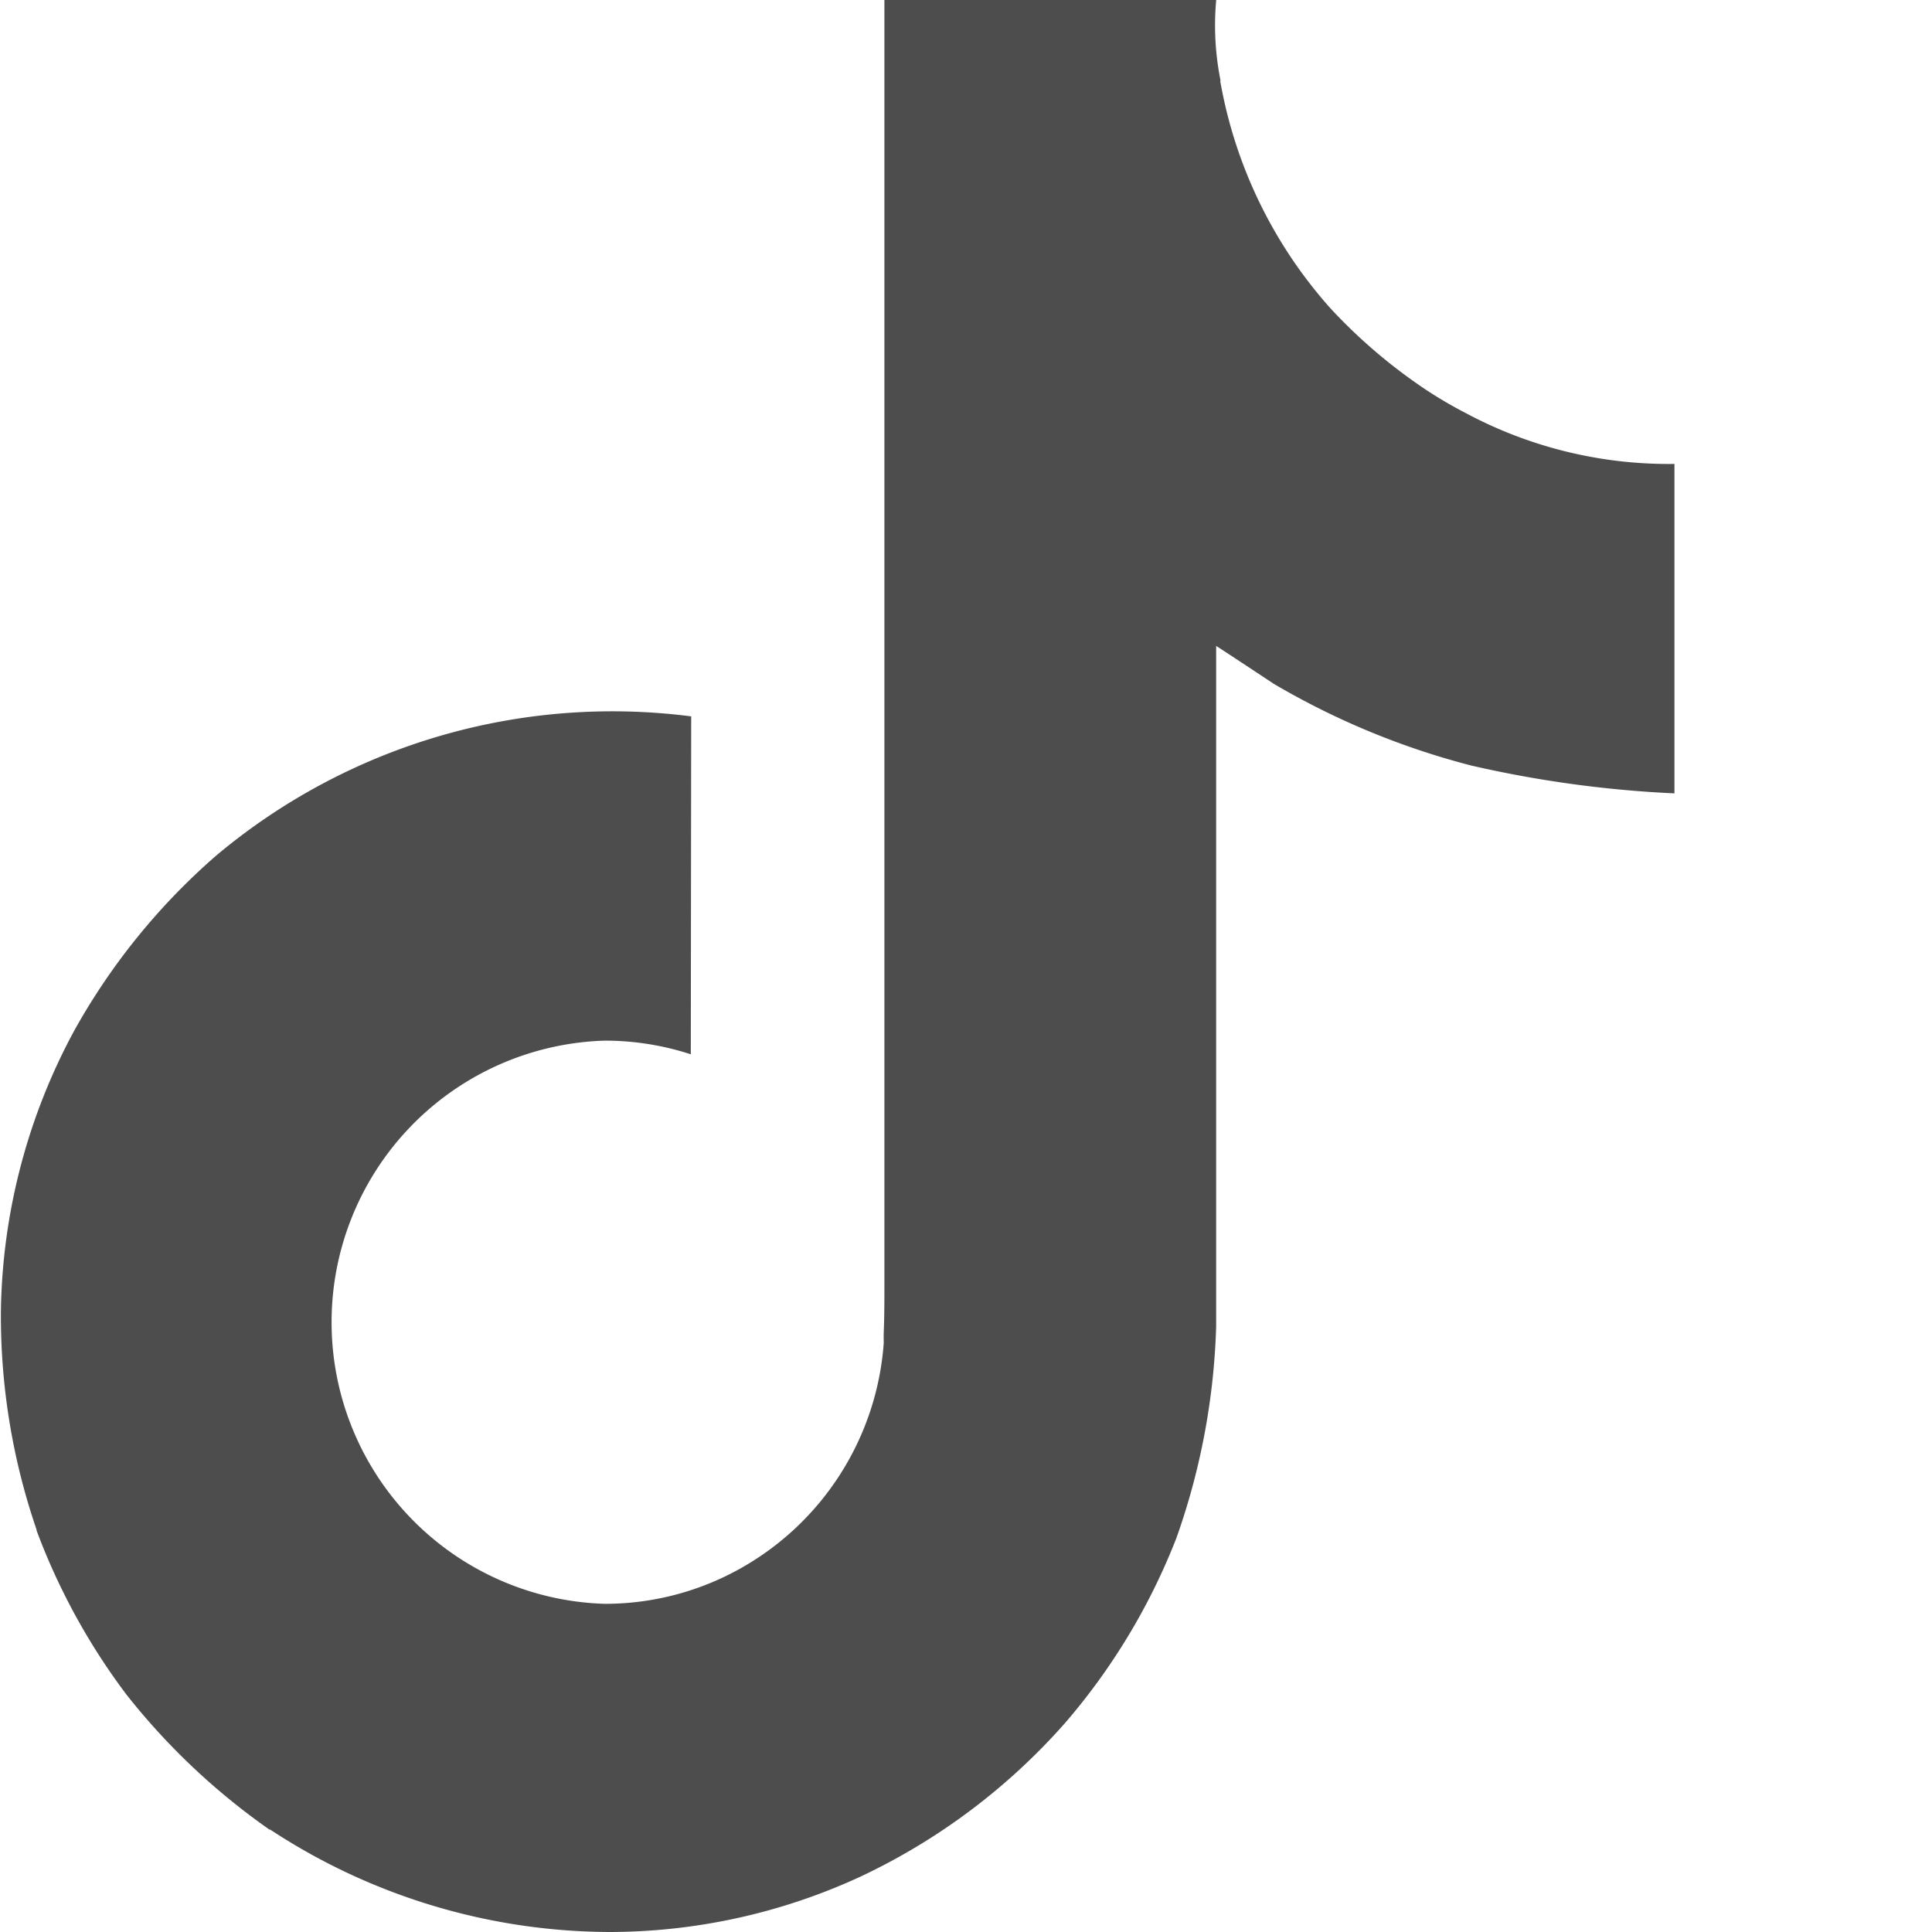 <svg id="logo-tiktok" xmlns="http://www.w3.org/2000/svg" width="29.159" height="29.159" viewBox="0 0 29.159 29.159">
  <path id="Path_9" data-name="Path 9" d="M40.349,12.316a6.637,6.637,0,0,1-.574-.334A8.071,8.071,0,0,1,38.3,10.729,6.953,6.953,0,0,1,36.64,7.3h.006a4.223,4.223,0,0,1-.066-1.222H31.572V25.444c0,.26,0,.517-.011.771,0,.032,0,.061,0,.095a.209.209,0,0,1,0,.043v.011a4.252,4.252,0,0,1-2.139,3.375,4.179,4.179,0,0,1-2.072.547,4.252,4.252,0,0,1,0-8.5,4.185,4.185,0,0,1,1.3.206l.006-5.1a9.3,9.3,0,0,0-7.168,2.1,9.828,9.828,0,0,0-2.144,2.644,9.163,9.163,0,0,0-1.106,4.206,9.927,9.927,0,0,0,.538,3.325v.012a9.787,9.787,0,0,0,1.359,2.48A10.176,10.176,0,0,0,22.3,33.7v-.012l.012.012a9.37,9.37,0,0,0,5.112,1.539,9.05,9.05,0,0,0,3.794-.839A9.522,9.522,0,0,0,34.3,32.083a9.625,9.625,0,0,0,1.679-2.79,10.451,10.451,0,0,0,.6-3.191V15.829c.061.036.87.572.87.572a11.582,11.582,0,0,0,2.984,1.234,17.186,17.186,0,0,0,3.063.419V13.082A6.494,6.494,0,0,1,40.349,12.316Z" transform="translate(-18.224 -6.08)" fill="#4d4d4d"/>
</svg>

